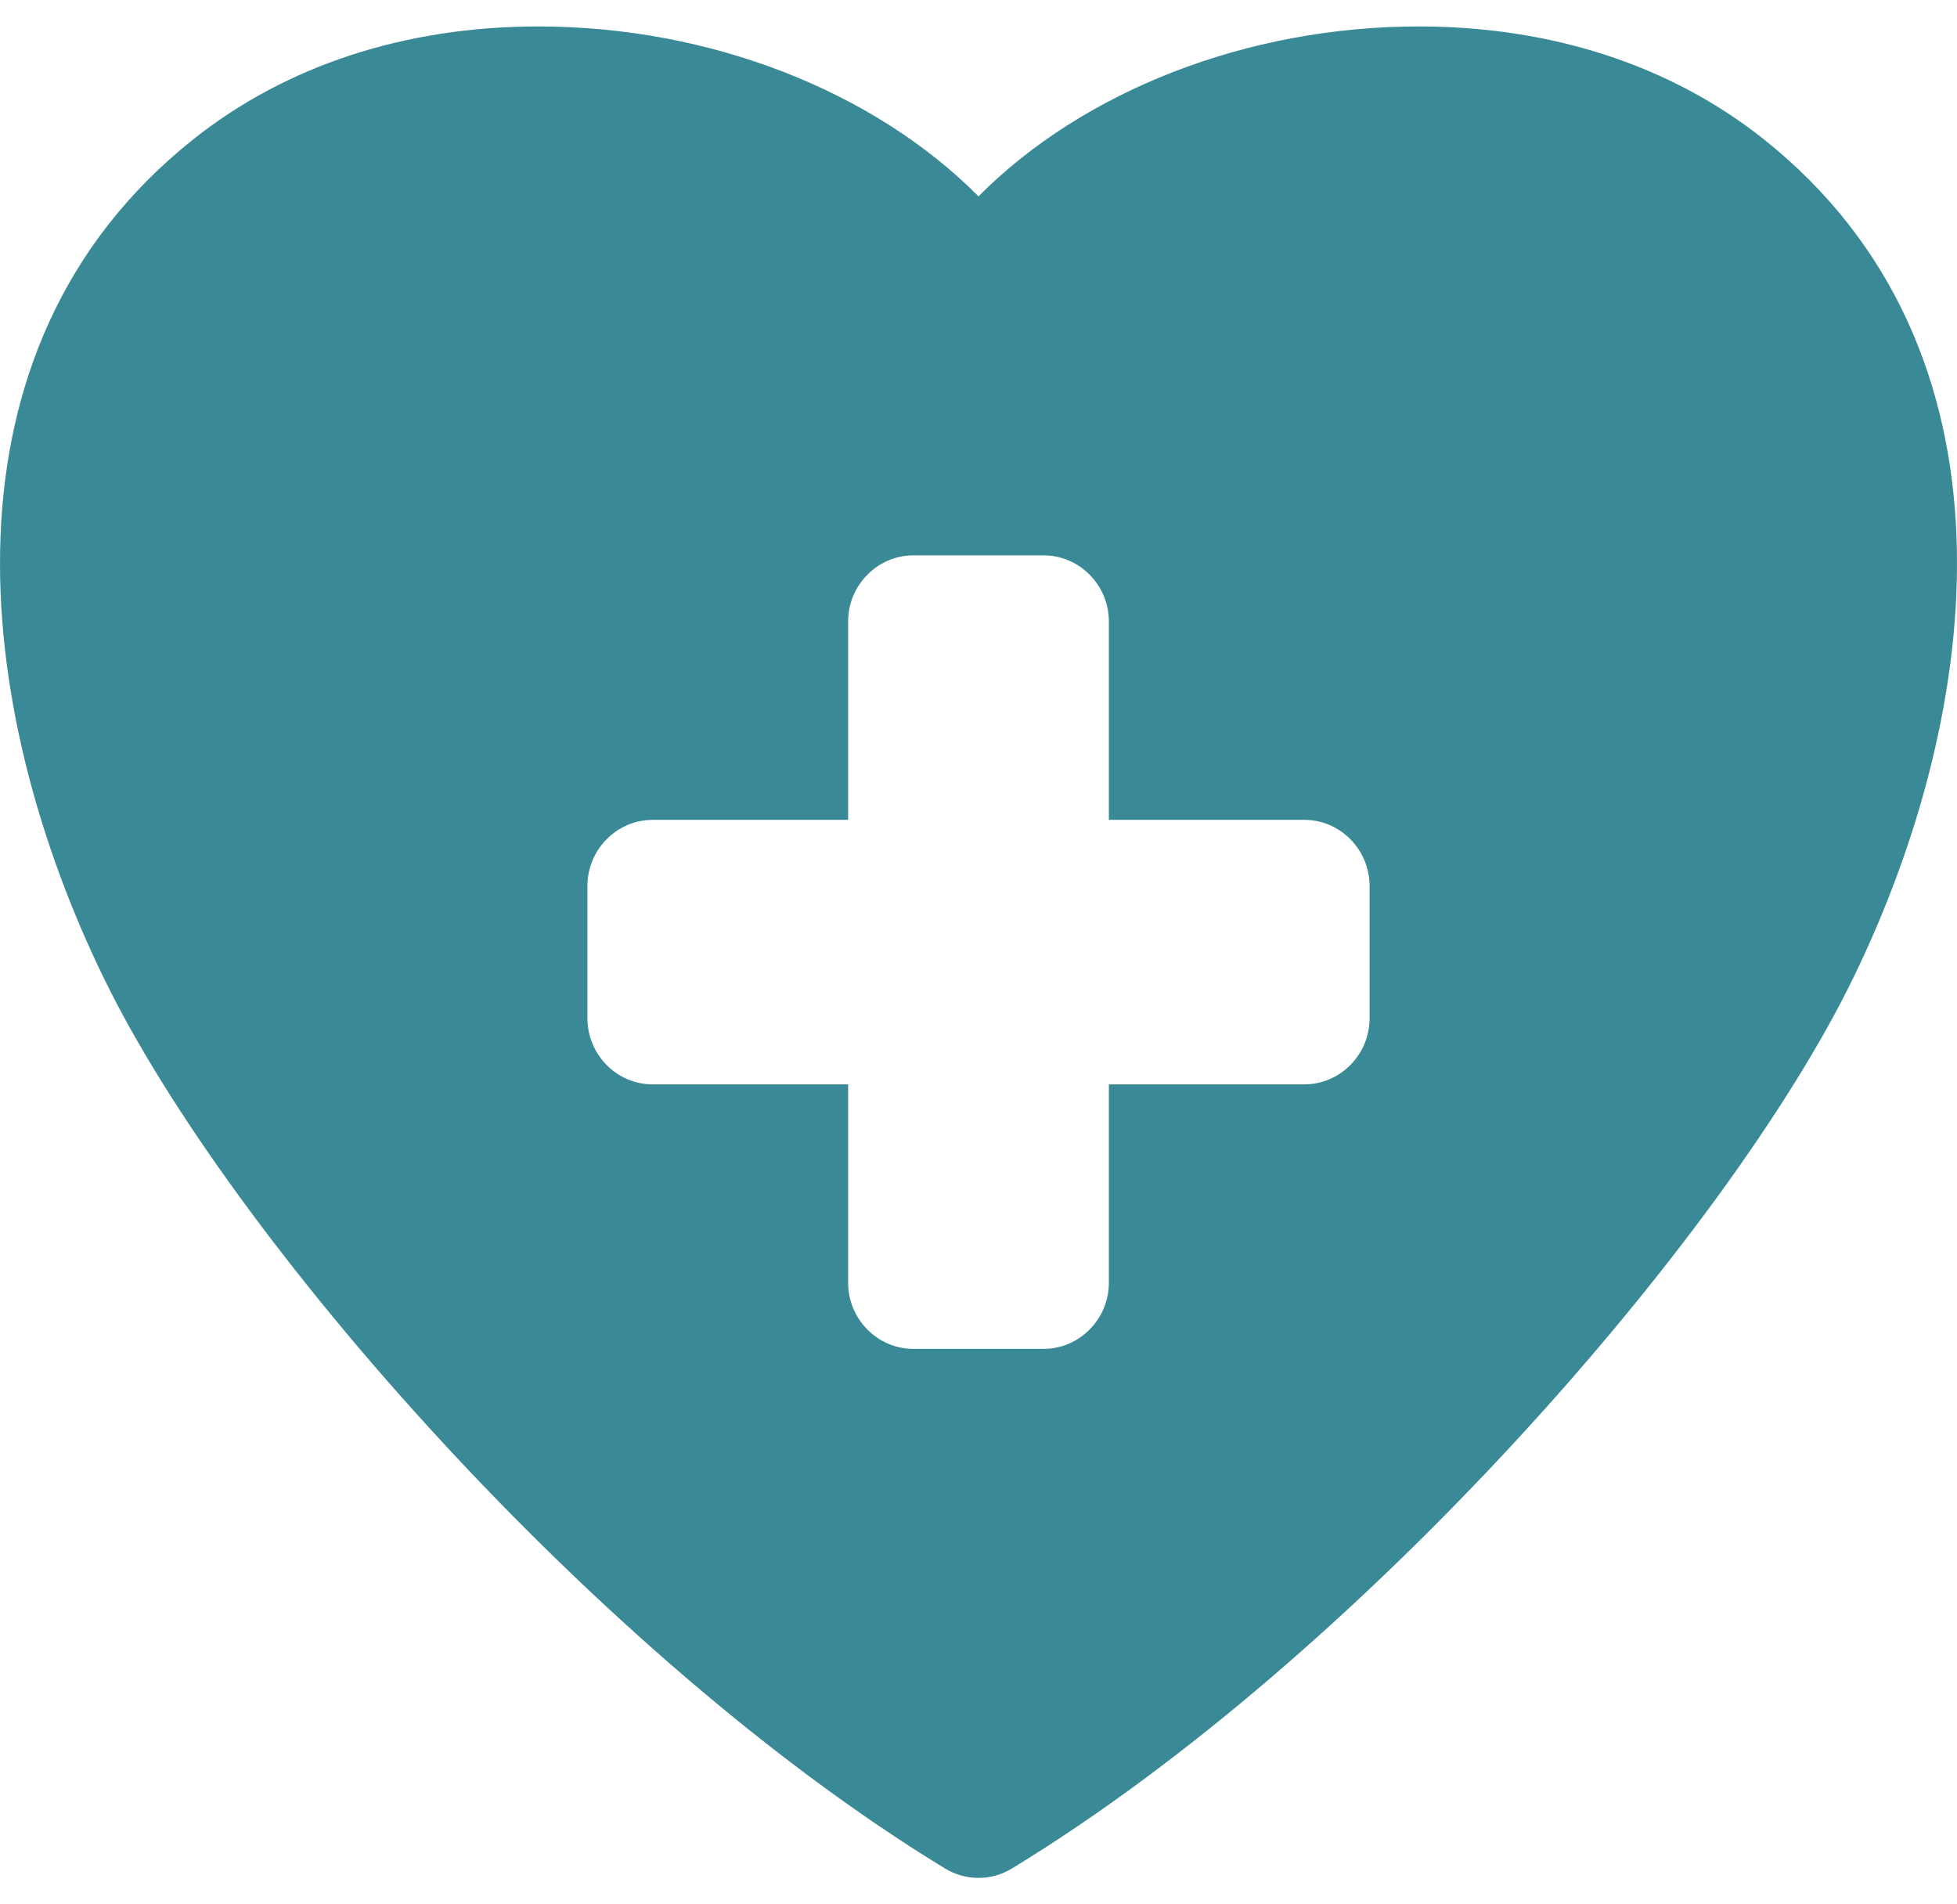 <?xml version="1.0" encoding="UTF-8"?>
<svg xmlns="http://www.w3.org/2000/svg" width="37" height="36" viewBox="0 0 37 36" fill="none">
  <path d="M33.349 2.634C31.593 1.237 29.336 0.5 26.823 0.5C23.57 0.5 20.472 1.725 18.5 3.712C16.528 1.726 13.43 0.5 10.178 0.5C7.664 0.5 5.409 1.237 3.653 2.635C-1.344 6.612 -0.5 13.424 1.955 18.474C4.338 23.384 11.301 31.324 17.865 35.321C18.057 35.438 18.276 35.5 18.5 35.5C18.724 35.5 18.943 35.438 19.134 35.321C25.699 31.325 32.662 23.384 35.045 18.474C37.5 13.424 38.344 6.612 33.349 2.634ZM25.894 19.249C25.894 19.937 25.339 20.499 24.662 20.499H20.965V24.249C20.965 24.936 20.41 25.499 19.732 25.499H17.267C16.59 25.499 16.035 24.936 16.035 24.249V20.499H12.338C11.661 20.499 11.106 19.937 11.106 19.249V16.749C11.106 16.062 11.661 15.499 12.338 15.499H16.035V11.749C16.035 11.062 16.59 10.499 17.267 10.499H19.732C20.41 10.499 20.965 11.062 20.965 11.749V15.499H24.662C25.339 15.499 25.894 16.062 25.894 16.749V19.249Z" fill="#398A96"></path>
</svg>
